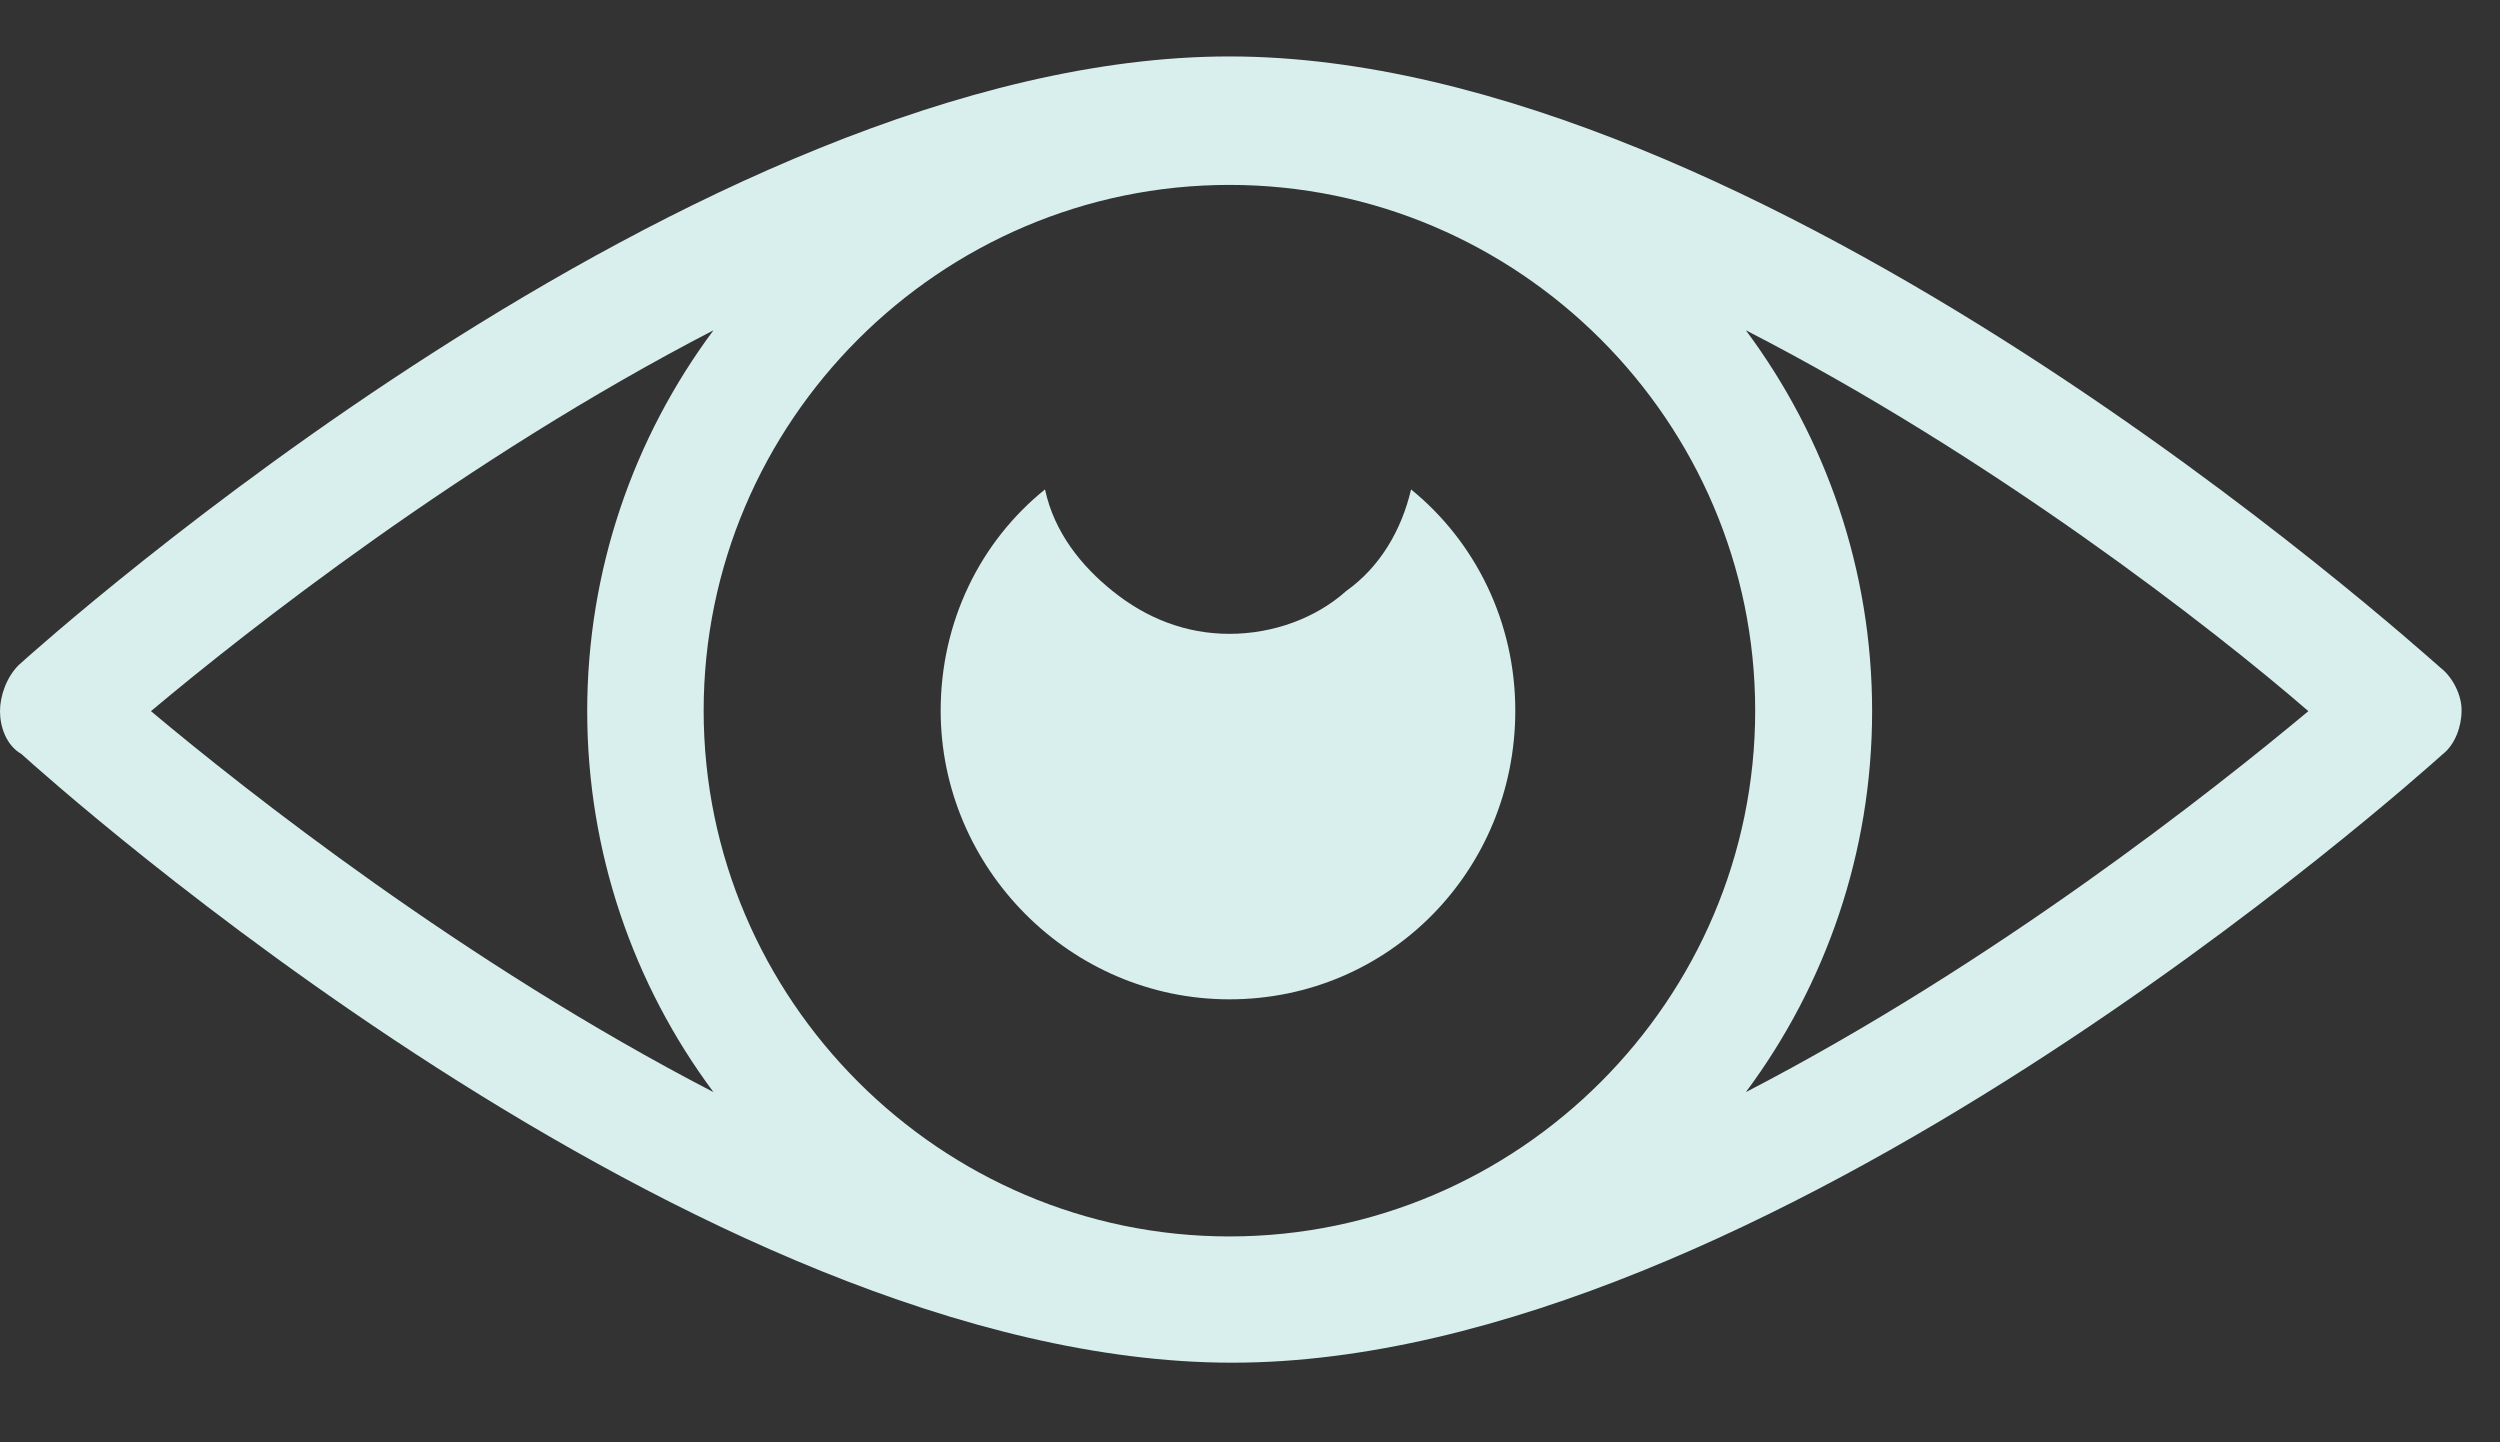 <svg width="26" height="15" viewBox="0 0 26 15" fill="none" xmlns="http://www.w3.org/2000/svg">
<rect x="0" y="0" width="26" height="15" fill="#333333" stroke="none"/>
<g id="Group">
<path id="Vector" d="M14.001 6.146C13.682 6.432 13.236 6.592 12.786 6.592C12.335 6.592 11.924 6.432 11.57 6.146C11.25 5.889 10.965 5.541 10.868 5.09C10.194 5.633 9.783 6.466 9.783 7.391C9.783 9.023 11.125 10.393 12.786 10.393C14.447 10.393 15.759 9.052 15.759 7.391C15.759 6.466 15.343 5.633 14.675 5.09C14.578 5.507 14.355 5.895 14.001 6.146Z" fill="#D8EFEE"/>
<path id="Vector_2" d="M25.383 6.946C25.092 6.694 18.317 0.587 12.786 0.587C7.255 0.587 0.479 6.66 0.194 6.917C0.068 7.043 0 7.237 0 7.396C0 7.556 0.063 7.75 0.223 7.842C0.508 8.098 7.255 14.172 12.814 14.172C18.345 14.172 25.12 8.098 25.406 7.842C25.531 7.745 25.6 7.556 25.6 7.396C25.606 7.237 25.509 7.043 25.383 6.946ZM1.57 7.396C2.563 6.563 4.829 4.777 7.42 3.435C6.587 4.554 6.107 5.929 6.107 7.396C6.107 8.863 6.587 10.239 7.42 11.358C4.829 10.016 2.557 8.224 1.57 7.396ZM12.786 12.859C9.783 12.859 7.318 10.399 7.318 7.391C7.318 4.383 9.778 1.923 12.786 1.923C15.794 1.923 18.254 4.383 18.254 7.391C18.254 10.399 15.794 12.859 12.786 12.859ZM18.157 11.358C18.99 10.239 19.47 8.863 19.47 7.396C19.47 5.929 18.99 4.554 18.157 3.435C20.714 4.748 23.014 6.535 24.007 7.396C23.014 8.224 20.748 10.016 18.157 11.358Z" fill="#D8EFEE"/>
</g>
</svg>
